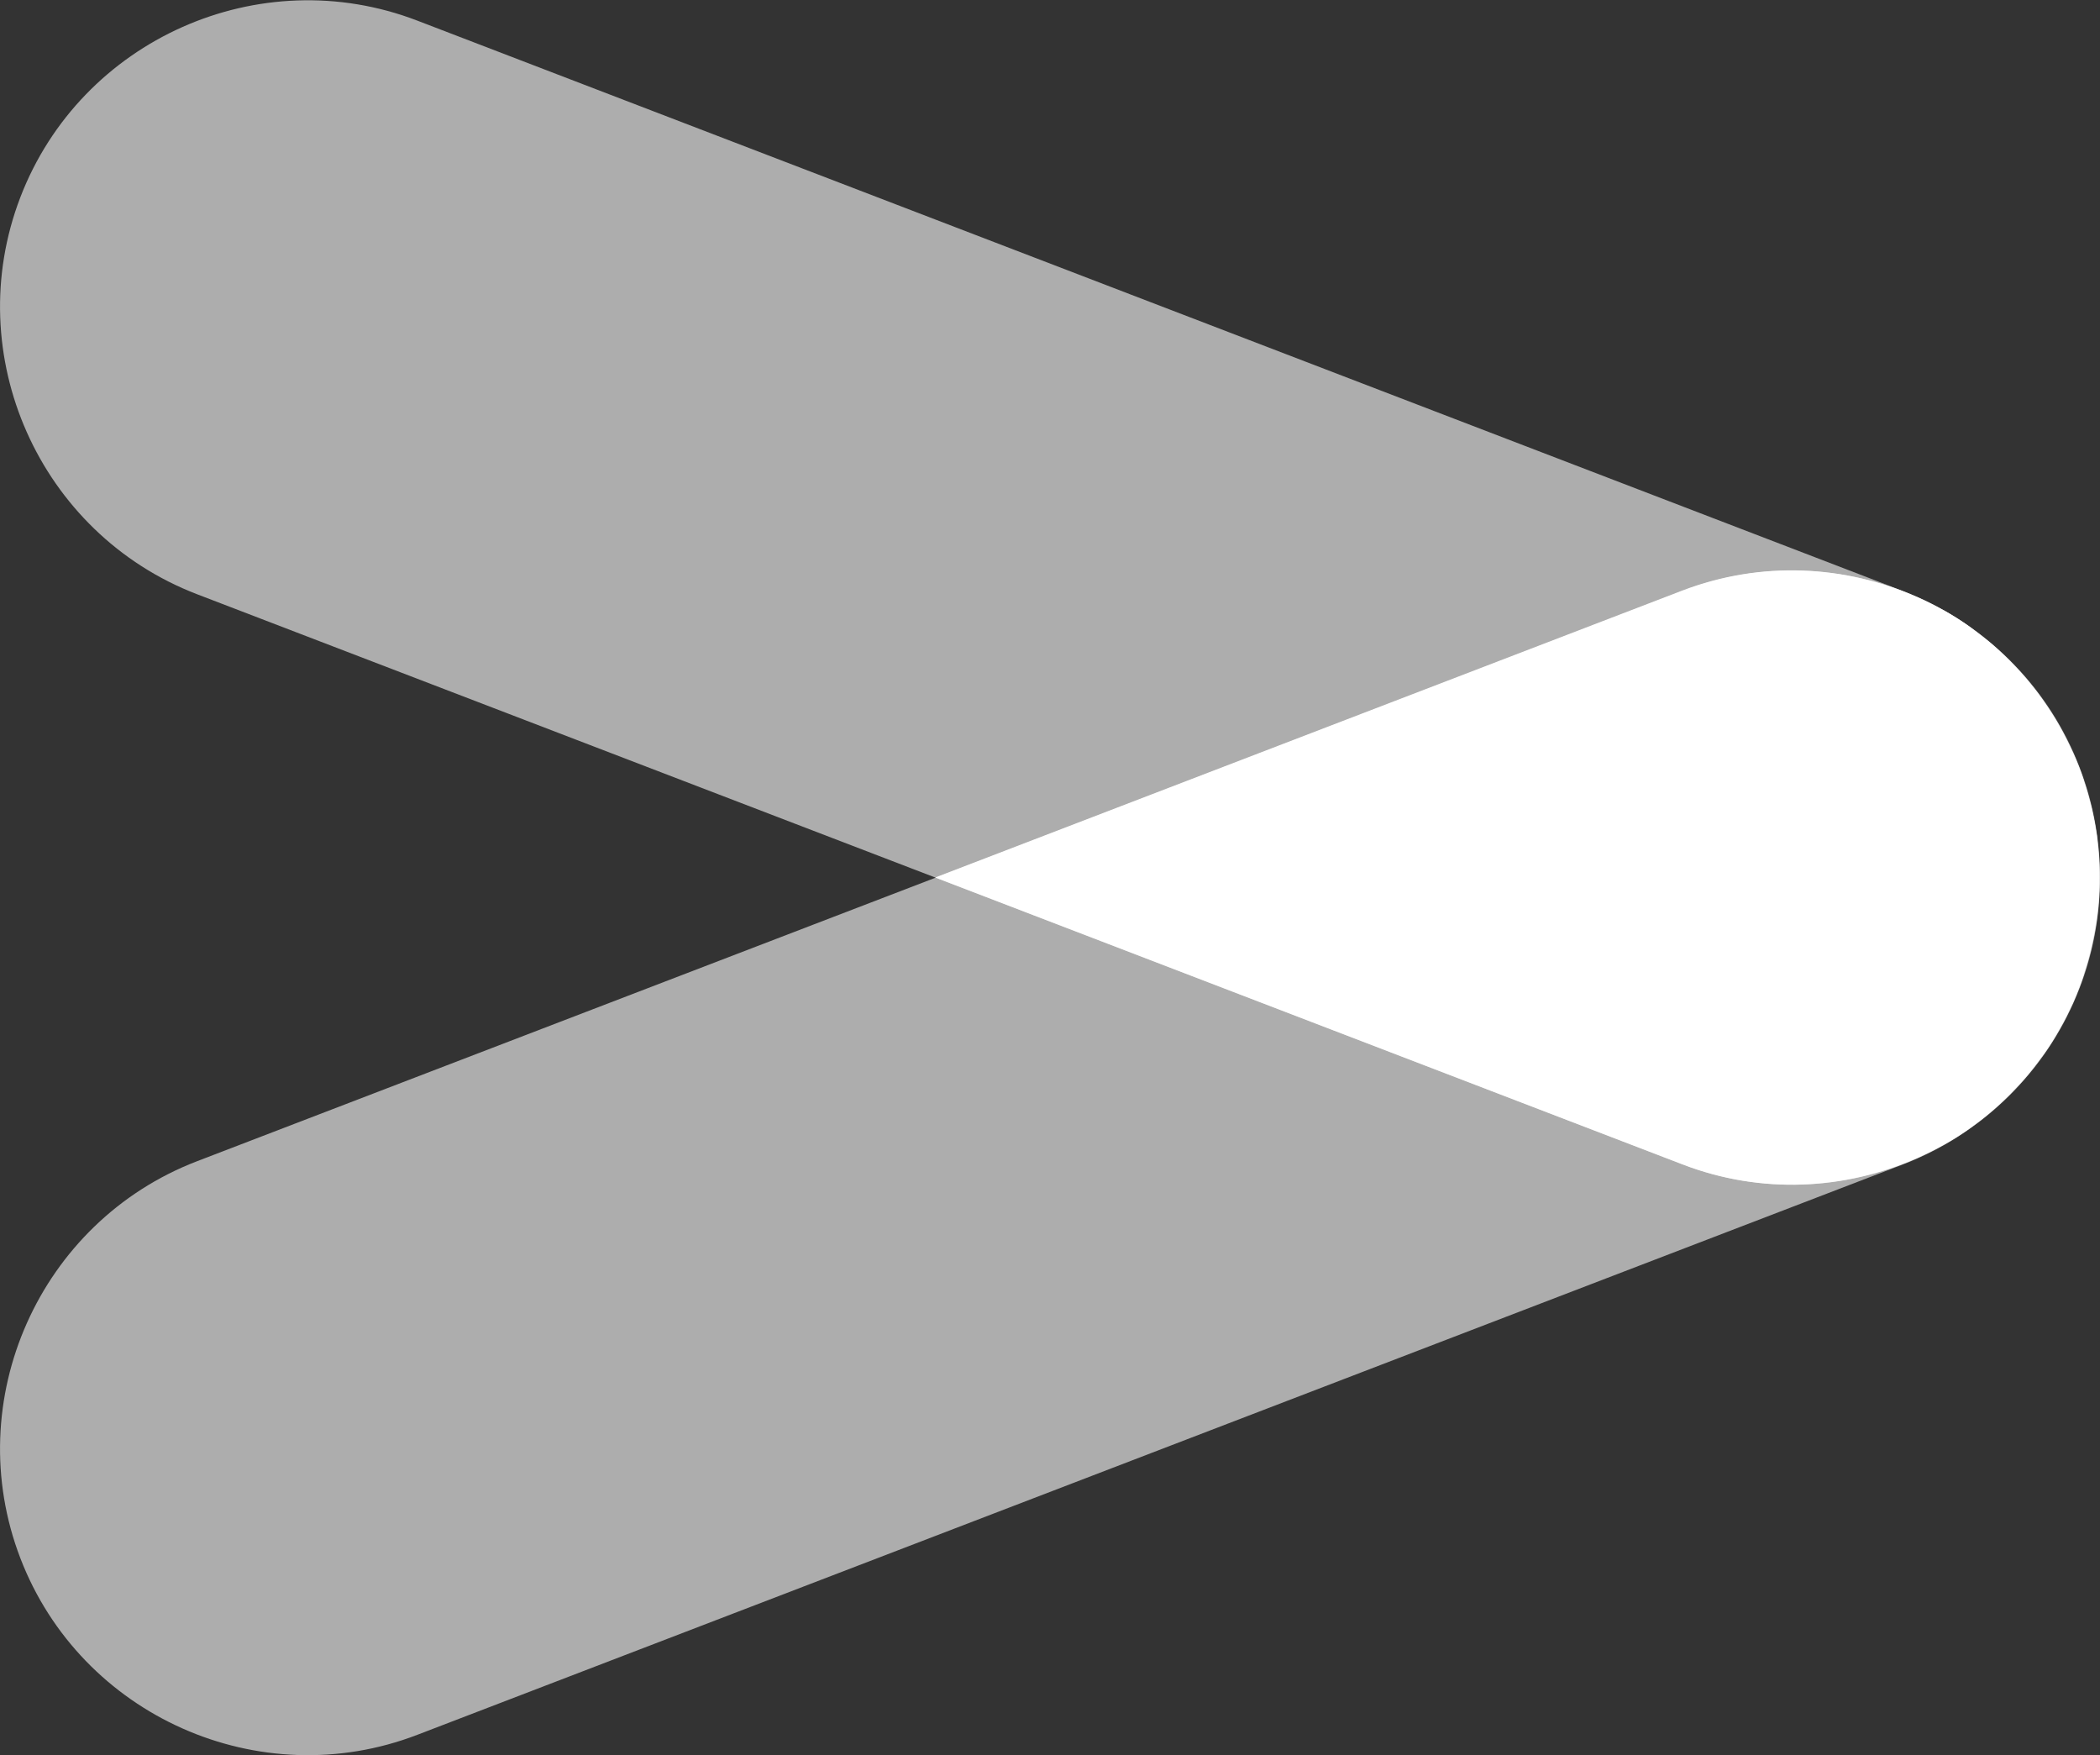 <?xml version="1.0" encoding="utf-8"?>
<!-- Generator: Adobe Illustrator 25.4.1, SVG Export Plug-In . SVG Version: 6.00 Build 0)  -->
<svg version="1.1" id="Calque_1" xmlns="http://www.w3.org/2000/svg" xmlns:xlink="http://www.w3.org/1999/xlink" x="0px" y="0px"
	 viewBox="0 0 86.67 72.43" style="enable-background:new 0 0 86.67 72.43;" xml:space="preserve">
<rect x="0" y="0" width="86.67" height="72.43" fill="#333333" stroke="none"/>
<style type="text/css">
	.st0{opacity:0.6;}
	.st1{fill:#FFFFFF;}
	.st2{opacity:0.6;fill:#FFFFFF;}
</style>
<g class="st0">
	<path class="st1" d="M69.45,48.05L8.13,24.52c-6.51-2.5-9.79-9.87-7.29-16.38l0,0c2.5-6.51,9.87-9.79,16.38-7.29l61.32,23.54
		c6.51,2.5,9.79,9.87,7.29,16.38l0,0C83.33,47.27,75.96,50.55,69.45,48.05"/>
</g>
<path class="st2" d="M78.54,48.05L17.22,71.59c-6.51,2.5-13.88-0.78-16.38-7.29l0,0c-2.5-6.51,0.78-13.88,7.29-16.38l61.32-23.54
	c6.51-2.5,13.88,0.78,16.38,7.29l0,0C88.33,38.18,85.05,45.55,78.54,48.05"/>
<path class="st1" d="M86.64,35.63c-0.01-0.28-0.04-0.57-0.07-0.85c-0.01-0.1-0.02-0.2-0.03-0.3c-0.05-0.34-0.11-0.68-0.19-1.02
	c-0.01-0.05-0.02-0.09-0.03-0.14c-0.09-0.36-0.19-0.73-0.31-1.08C86,32.21,86,32.19,85.99,32.16c-0.12-0.36-0.26-0.72-0.42-1.07
	c-0.01-0.02-0.02-0.04-0.03-0.06c-0.16-0.35-0.33-0.69-0.52-1.03c-0.01-0.02-0.02-0.04-0.04-0.07c-0.18-0.32-0.38-0.63-0.59-0.93
	c-0.04-0.05-0.07-0.11-0.11-0.16c-0.18-0.26-0.38-0.51-0.58-0.75c-0.09-0.11-0.19-0.22-0.28-0.32c-0.16-0.17-0.32-0.35-0.48-0.51
	c-0.17-0.17-0.34-0.33-0.52-0.49c-0.1-0.09-0.21-0.19-0.32-0.28c-0.25-0.2-0.5-0.4-0.76-0.59c-0.05-0.04-0.1-0.07-0.15-0.11
	c-0.3-0.21-0.62-0.41-0.94-0.59c-0.02-0.01-0.04-0.02-0.06-0.03c-0.34-0.19-0.68-0.36-1.04-0.52c-0.02-0.01-0.04-0.02-0.05-0.02
	c-2.96-1.31-6.42-1.5-9.67-0.26L38.6,36.21l30.84,11.84c3.25,1.25,6.71,1.05,9.67-0.26c0.02-0.01,0.03-0.01,0.05-0.02
	c0.35-0.16,0.7-0.33,1.04-0.52c0.02-0.01,0.04-0.02,0.06-0.03c0.32-0.18,0.64-0.38,0.94-0.59c0.05-0.04,0.1-0.07,0.15-0.11
	c0.26-0.19,0.52-0.38,0.76-0.59c0.11-0.09,0.21-0.18,0.31-0.27c0.18-0.16,0.35-0.32,0.52-0.49c0.16-0.17,0.32-0.34,0.48-0.51
	c0.1-0.11,0.19-0.21,0.29-0.33c0.2-0.24,0.39-0.49,0.58-0.75c0.04-0.05,0.08-0.11,0.12-0.16c0.21-0.3,0.4-0.61,0.58-0.93
	c0.01-0.02,0.03-0.05,0.04-0.07c0.19-0.33,0.36-0.68,0.52-1.02c0.01-0.02,0.02-0.05,0.03-0.07c0.15-0.35,0.29-0.7,0.41-1.07
	C86,40.23,86,40.2,86.01,40.17c0.12-0.35,0.22-0.71,0.3-1.07c0.01-0.05,0.02-0.1,0.03-0.15c0.08-0.34,0.14-0.67,0.19-1.01
	c0.01-0.1,0.02-0.21,0.04-0.31c0.03-0.28,0.06-0.56,0.07-0.84c0.01-0.19,0.01-0.39,0.01-0.58C86.65,36.01,86.65,35.82,86.64,35.63z"
	/>
</svg>
